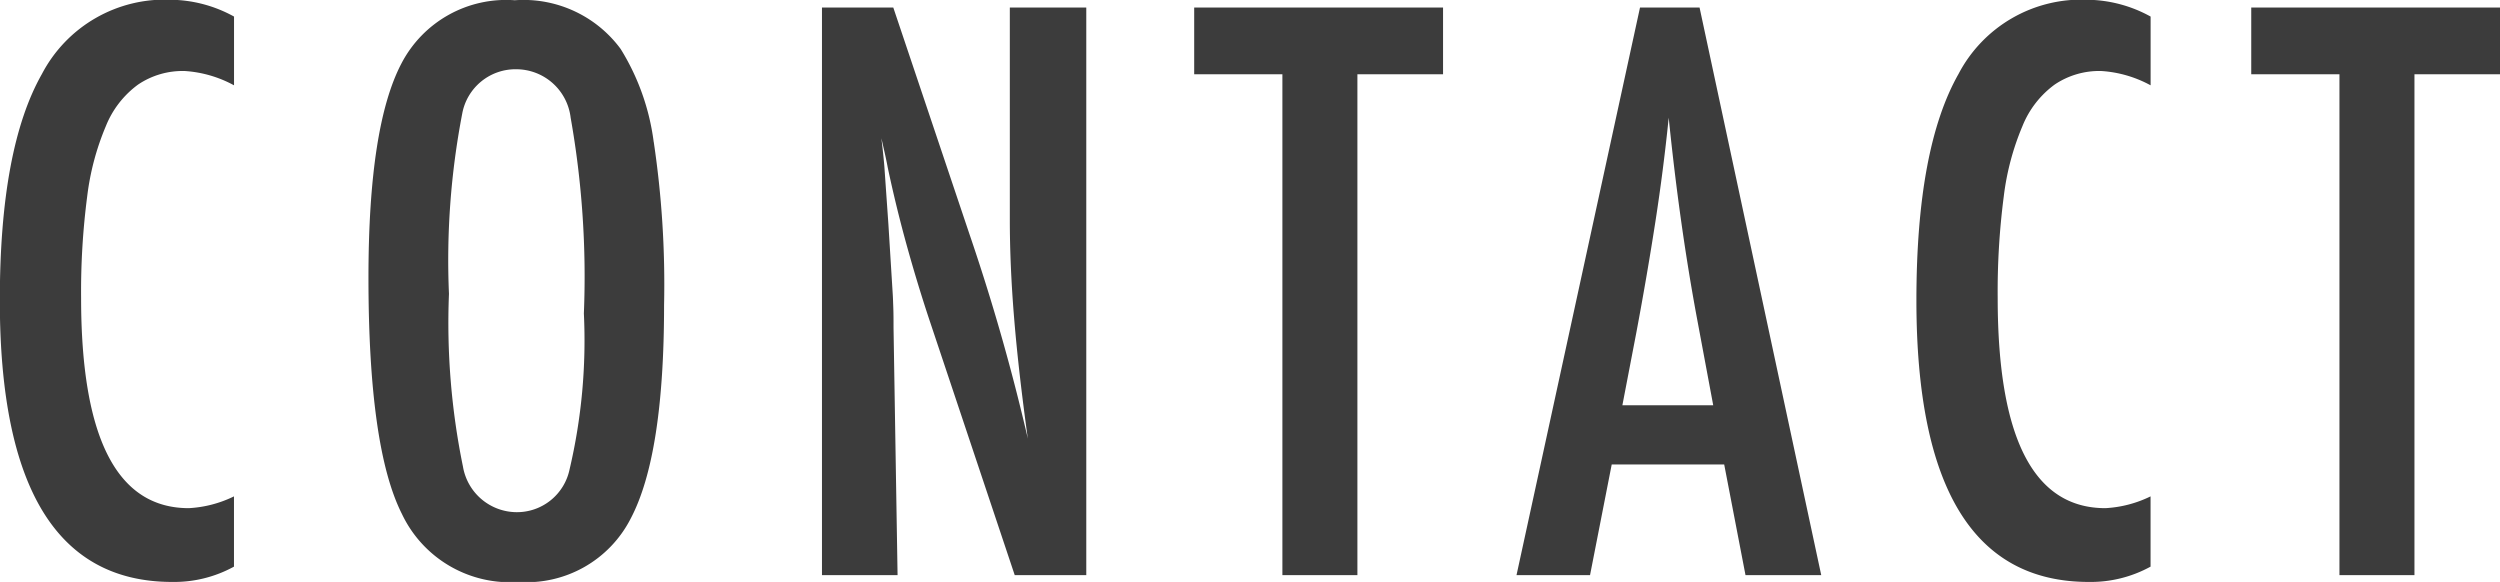 <svg xmlns="http://www.w3.org/2000/svg" width="99.624" height="23.19" viewBox="0 0 99.624 23.19">
  <defs>
    <style>
      .cls-1 {
        fill: #3c3c3c;
        fill-rule: evenodd;
      }
    </style>
  </defs>
  <path id="text_contact.svg" class="cls-1" d="M248.742,4674.8a5.522,5.522,0,0,0-5.134,2.96q-1.677,2.955-1.677,9.02,0,11.22,6.87,11.22a4.95,4.95,0,0,0,2.461-.61v-2.8a4.647,4.647,0,0,1-1.8.47q-4.292,0-4.292-8.38a29.351,29.351,0,0,1,.242-4.04,10.4,10.4,0,0,1,.747-2.81,3.8,3.8,0,0,1,1.282-1.65,3.173,3.173,0,0,1,1.86-.54,4.719,4.719,0,0,1,1.963.57v-2.74a5.343,5.343,0,0,0-2.52-.67h0Zm19.246,5.67a9.268,9.268,0,0,0-1.318-3.71,4.808,4.808,0,0,0-4.219-1.94,4.7,4.7,0,0,0-4.511,2.51q-1.319,2.505-1.319,8.54,0,6.78,1.333,9.42A4.759,4.759,0,0,0,262.6,4698a4.653,4.653,0,0,0,4.468-2.52c0.888-1.68,1.333-4.51,1.333-8.51a38.408,38.408,0,0,0-.411-6.5h0Zm-3.354,13.05a2.141,2.141,0,0,1-2.109,1.7,2.18,2.18,0,0,1-2.139-1.82,28.476,28.476,0,0,1-.557-6.88,30.9,30.9,0,0,1,.528-7.18,2.158,2.158,0,0,1,2.168-1.77,2.185,2.185,0,0,1,2.153,1.93,36.266,36.266,0,0,1,.527,7.8,22.458,22.458,0,0,1-.571,6.22h0Zm10.054,4.21h3.018l-0.161-9.86c0-.29,0-0.54-0.008-0.76s-0.013-.42-0.024-0.58l-0.173-2.79-0.161-2.3c-0.01-.13-0.025-0.28-0.044-0.47s-0.044-.39-0.073-0.65c0.058,0.26.109,0.48,0.153,0.68s0.076,0.36.1,0.49c0.234,1.1.49,2.14,0.768,3.14s0.573,1.97.885,2.91l3.407,10.19h2.851v-22.62h-3.047v8.44q0,1.875.176,3.99c0.117,1.42.3,3,.542,4.75a82.648,82.648,0,0,0-2.33-8.16l-3.032-9.02h-2.842v22.62Zm14.838-19.96h3.515v19.96h2.989v-19.96h3.413v-2.66h-9.917v2.66Zm12.844,19.96h2.93l0.864-4.41h4.483l0.849,4.41h3.018l-4.849-22.62h-2.373Zm4.219-6.77,0.557-2.9c0.293-1.56.546-3.04,0.761-4.43s0.391-2.77.528-4.13c0.283,2.79.649,5.4,1.1,7.85l0.674,3.61h-3.618Zm18.528-16.16a5.523,5.523,0,0,0-5.134,2.96q-1.677,2.955-1.677,9.02,0,11.22,6.87,11.22a4.95,4.95,0,0,0,2.461-.61v-2.8a4.647,4.647,0,0,1-1.8.47q-4.291,0-4.292-8.38a29.351,29.351,0,0,1,.242-4.04,10.4,10.4,0,0,1,.747-2.81,3.8,3.8,0,0,1,1.282-1.65,3.173,3.173,0,0,1,1.86-.54,4.719,4.719,0,0,1,1.963.57v-2.74a5.343,5.343,0,0,0-2.52-.67h0Zm6.532,2.97h3.515v19.96h2.989v-19.96h3.413v-2.66h-9.917v2.66Z" transform="translate(-241.938 -4674.81)"/>
</svg>
